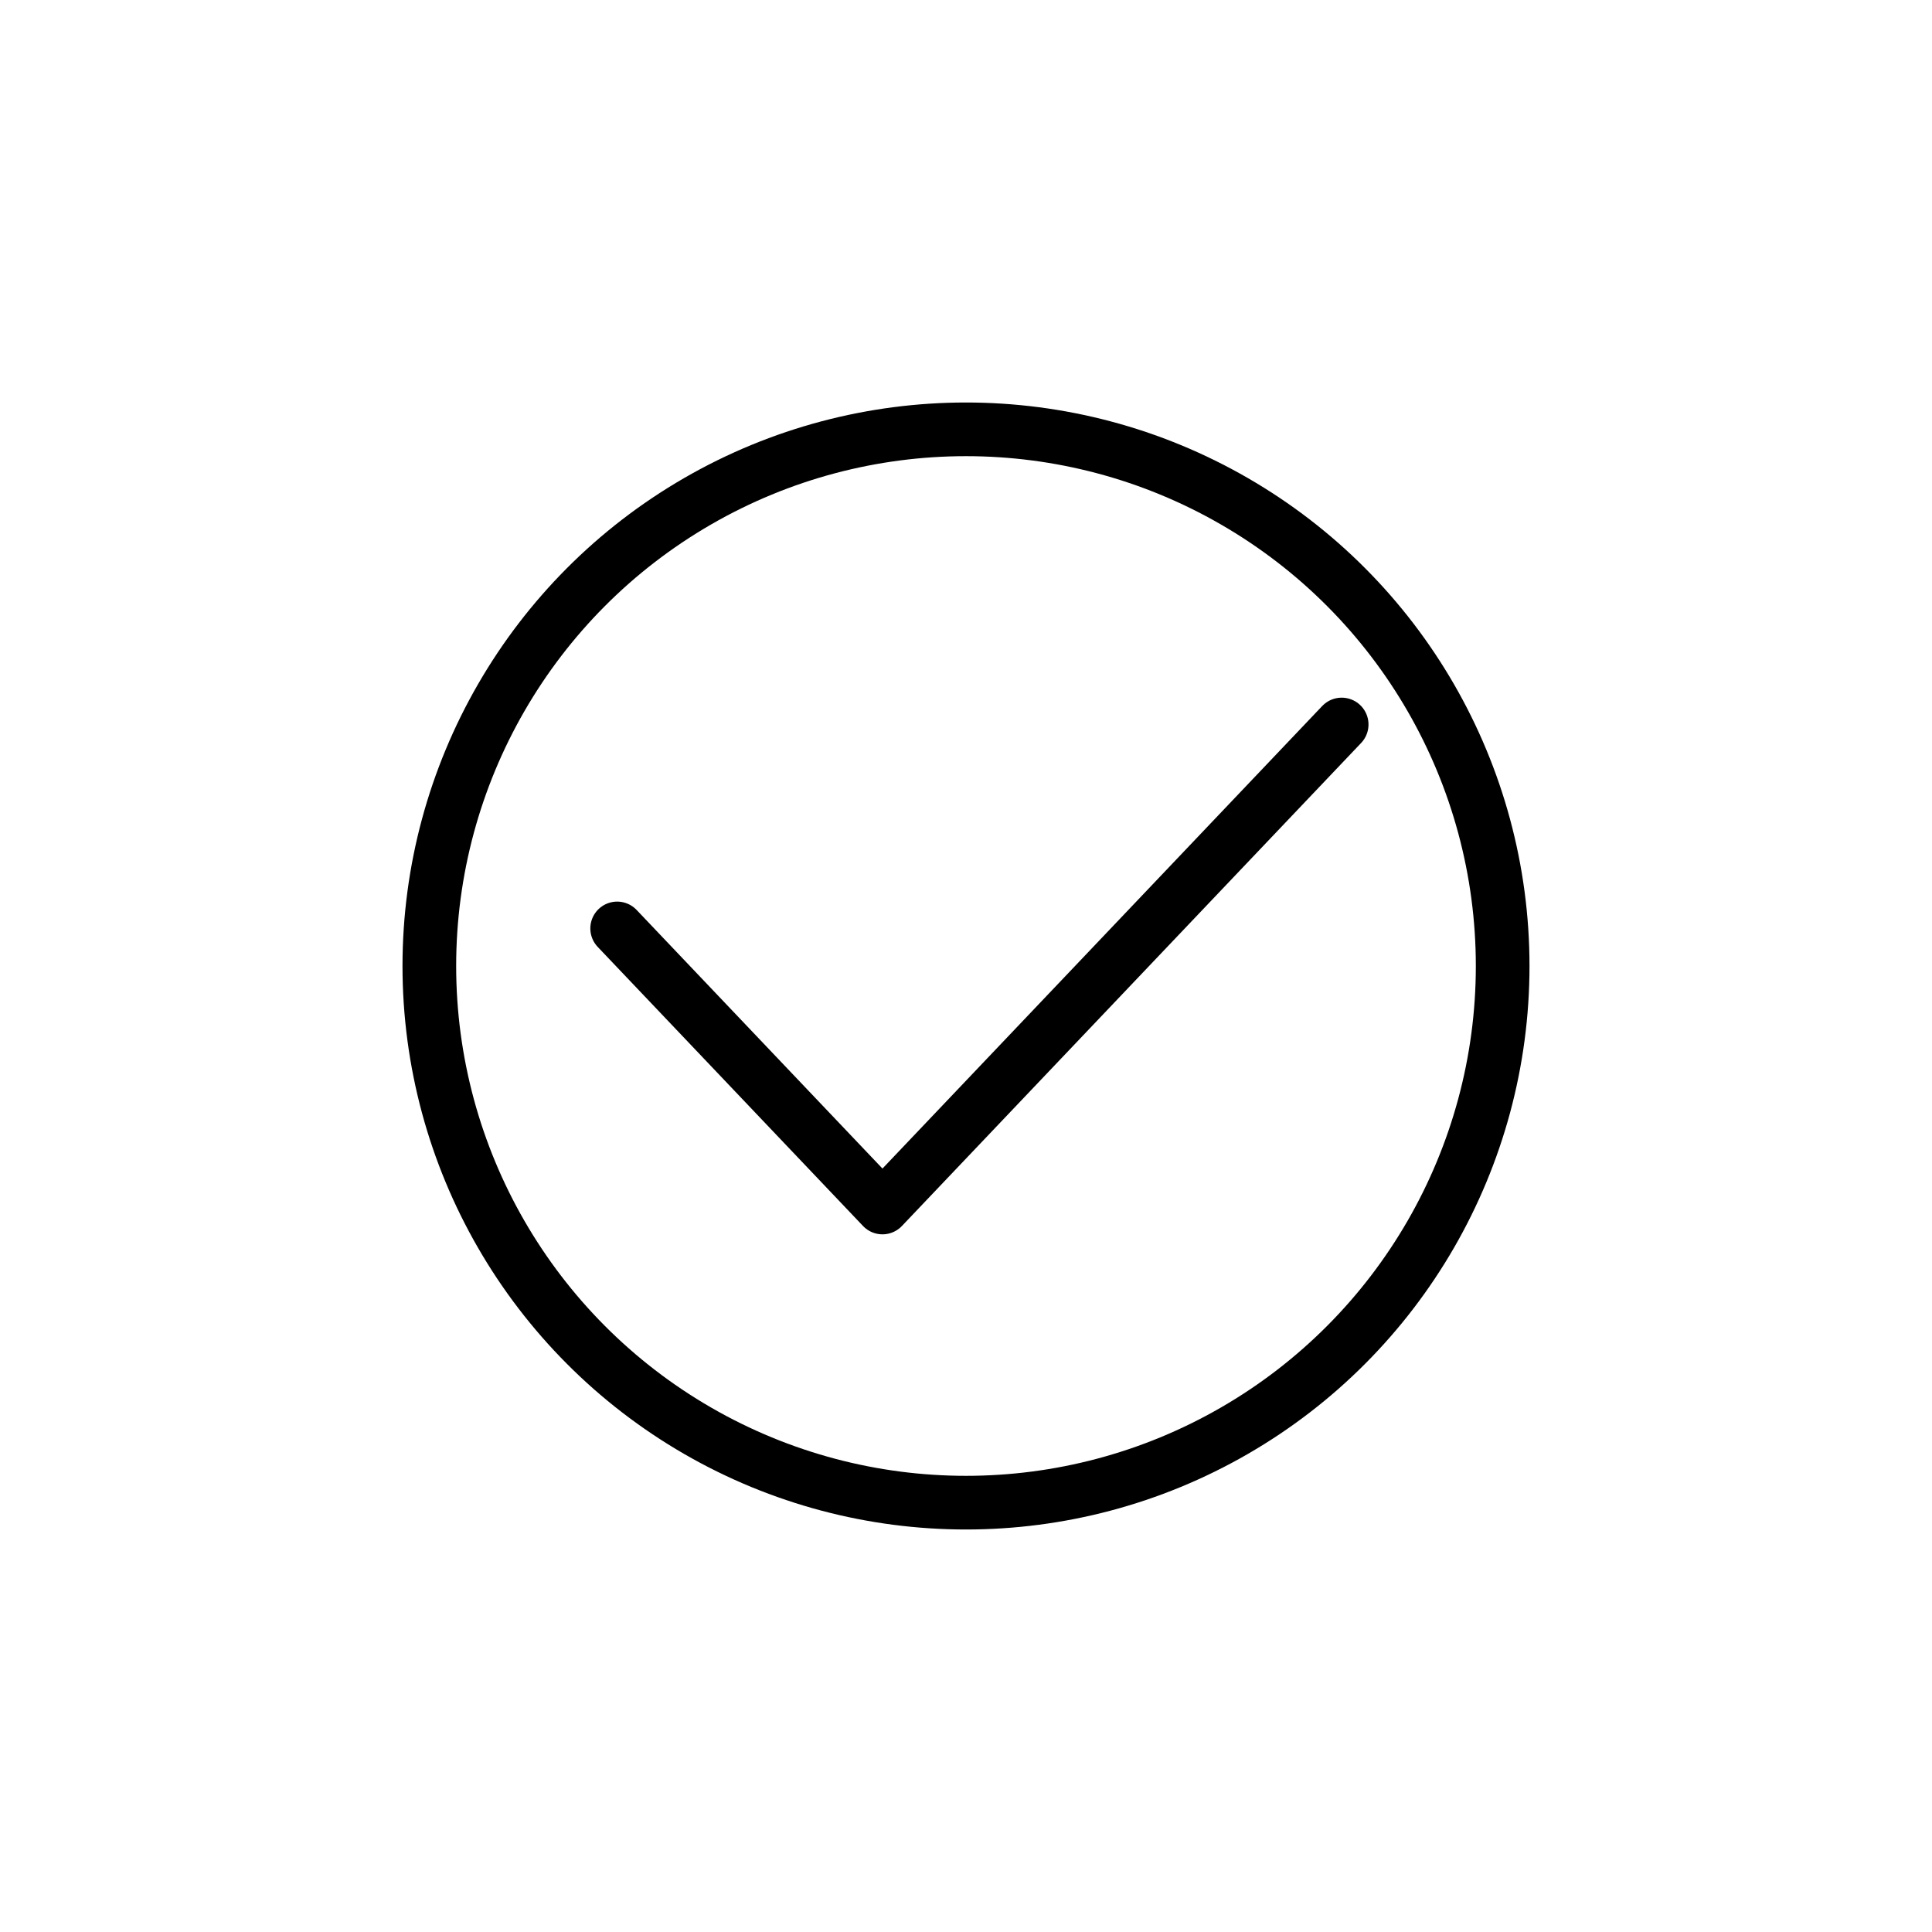 <svg xmlns="http://www.w3.org/2000/svg" width="72" height="72" viewBox="0 0 72 72" fill="none"><path d="M23 34.6L32.887 45L50 27" stroke="black" stroke-width="2" stroke-linecap="round" stroke-linejoin="round"></path><circle cx="36" cy="36" r="20" stroke="black" stroke-width="2"></circle></svg>